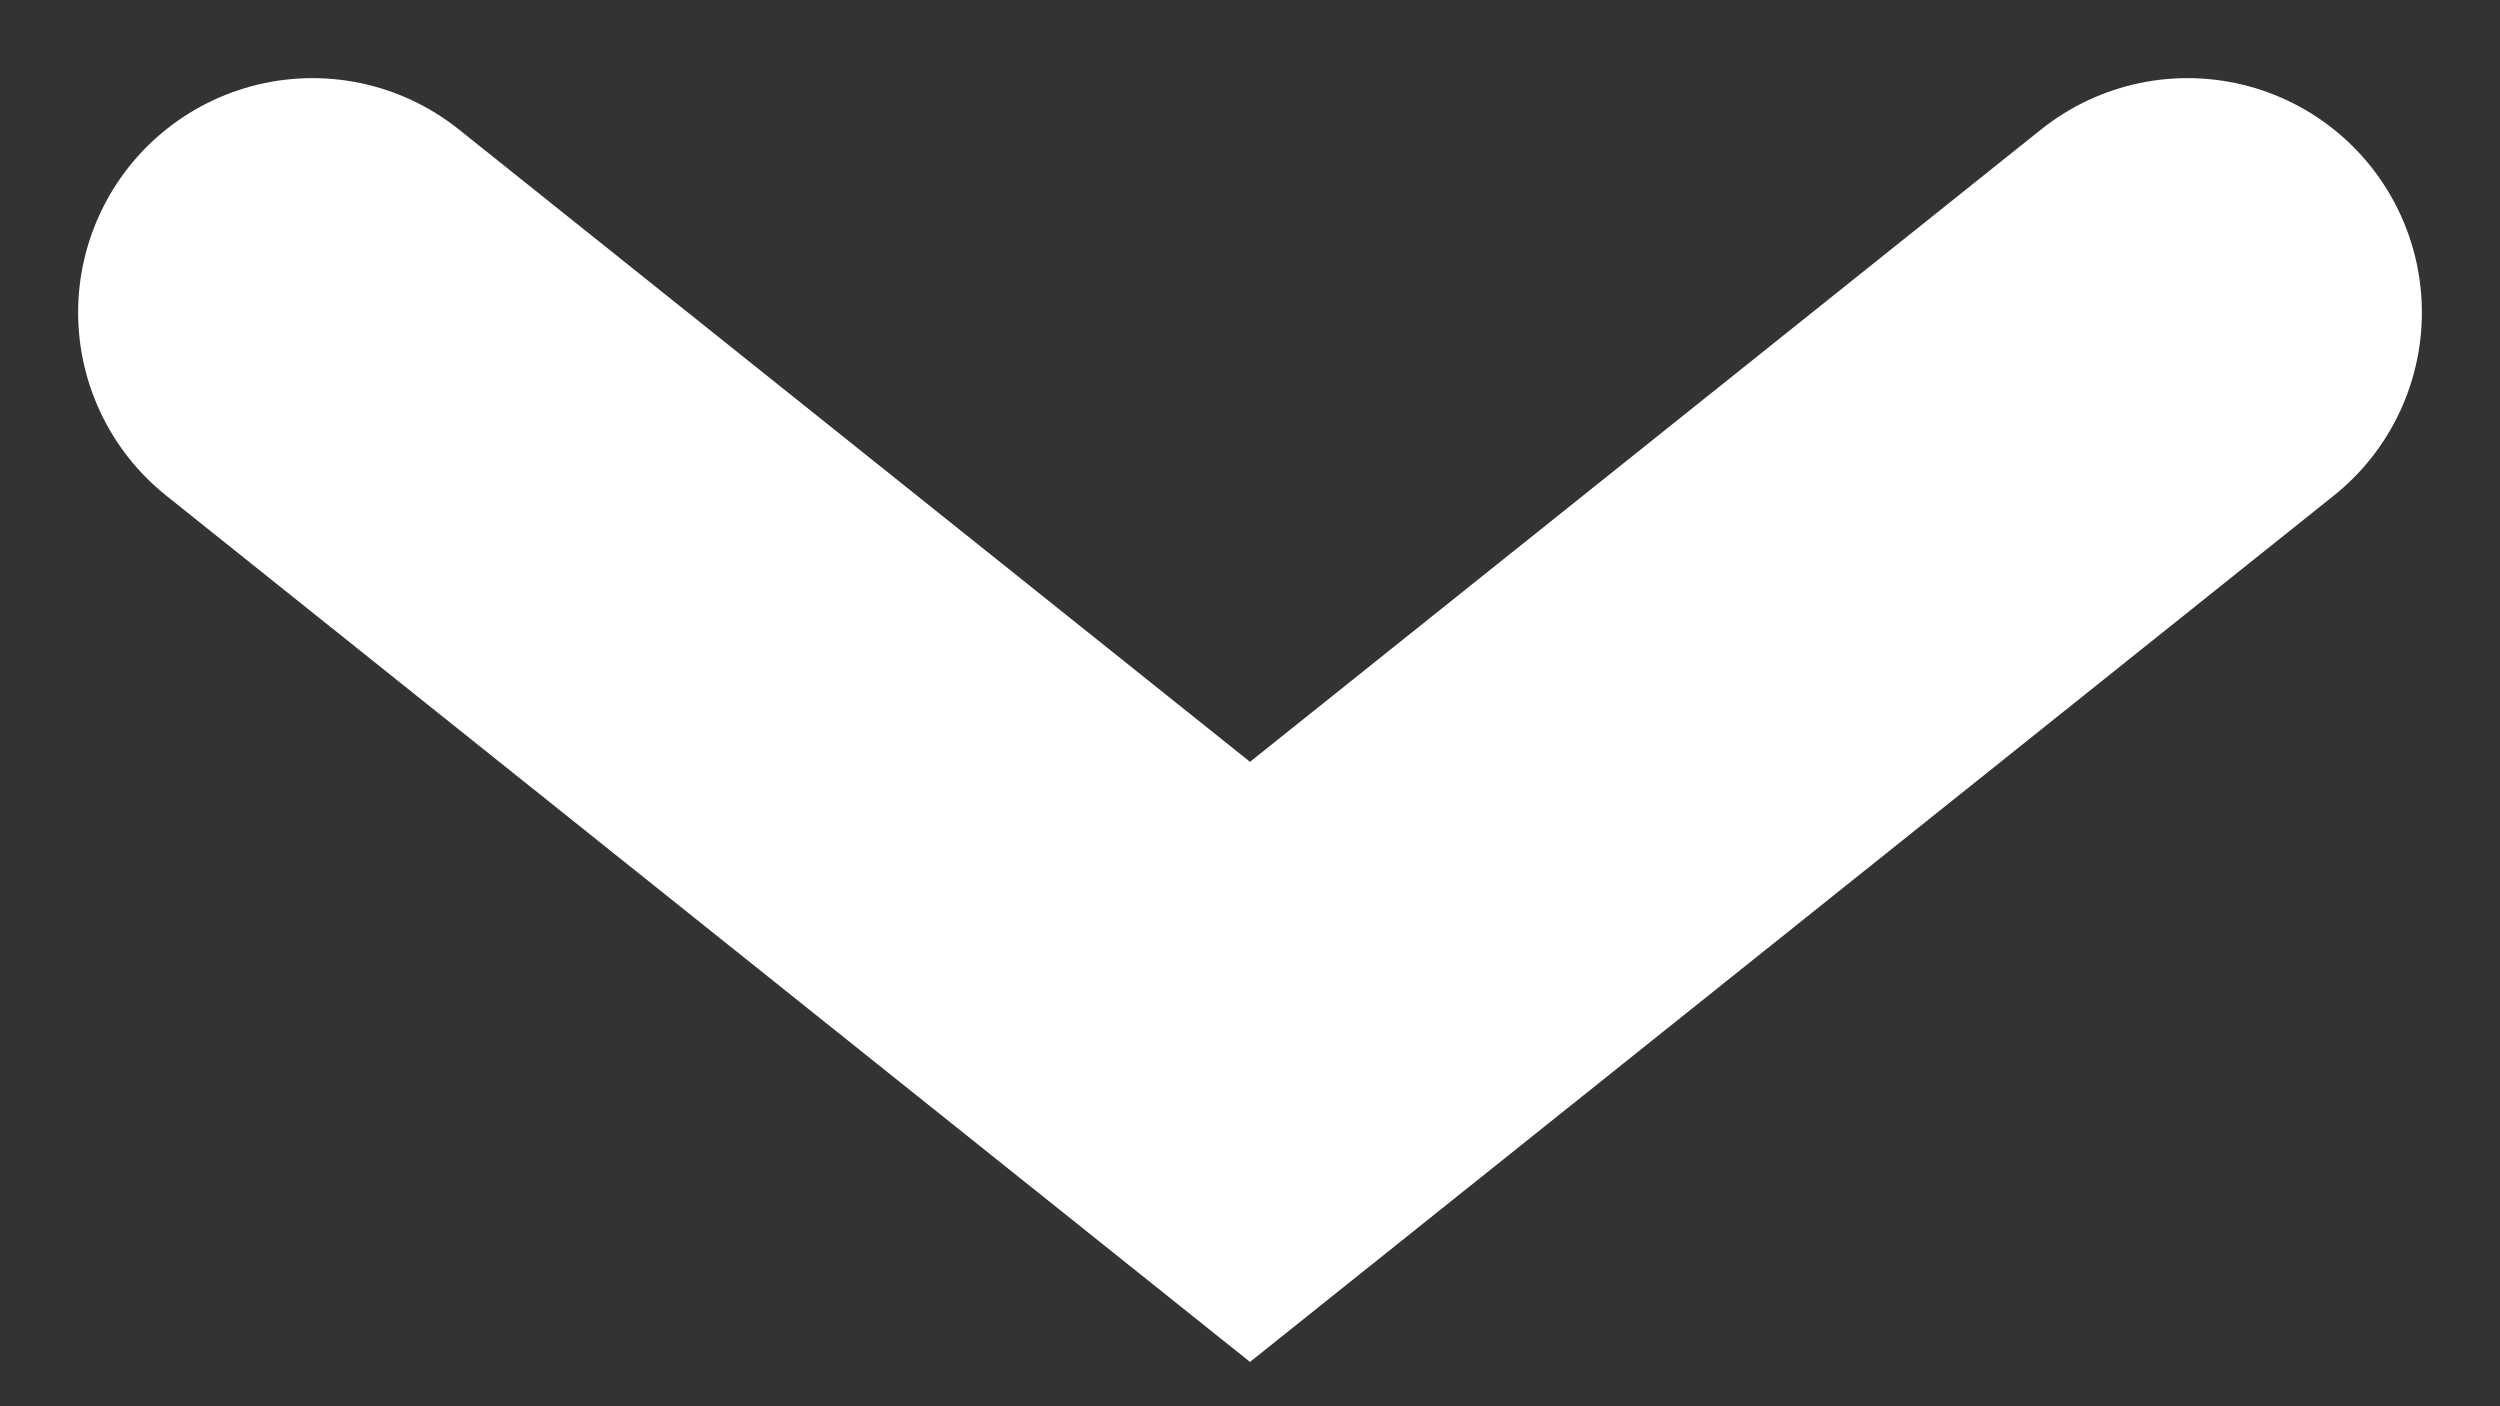 <svg xmlns="http://www.w3.org/2000/svg" width="16" height="9" viewBox="0 0 16 9">
    <rect x="0" y="0" width="16" height="9" fill="#333333" stroke="none"/>
    <path fill="none" fill-rule="evenodd" stroke="#fff" stroke-linecap="round" stroke-width="3" d="M363 29L369 33.796 375 29" transform="translate(-361 -27)"/>
</svg>
